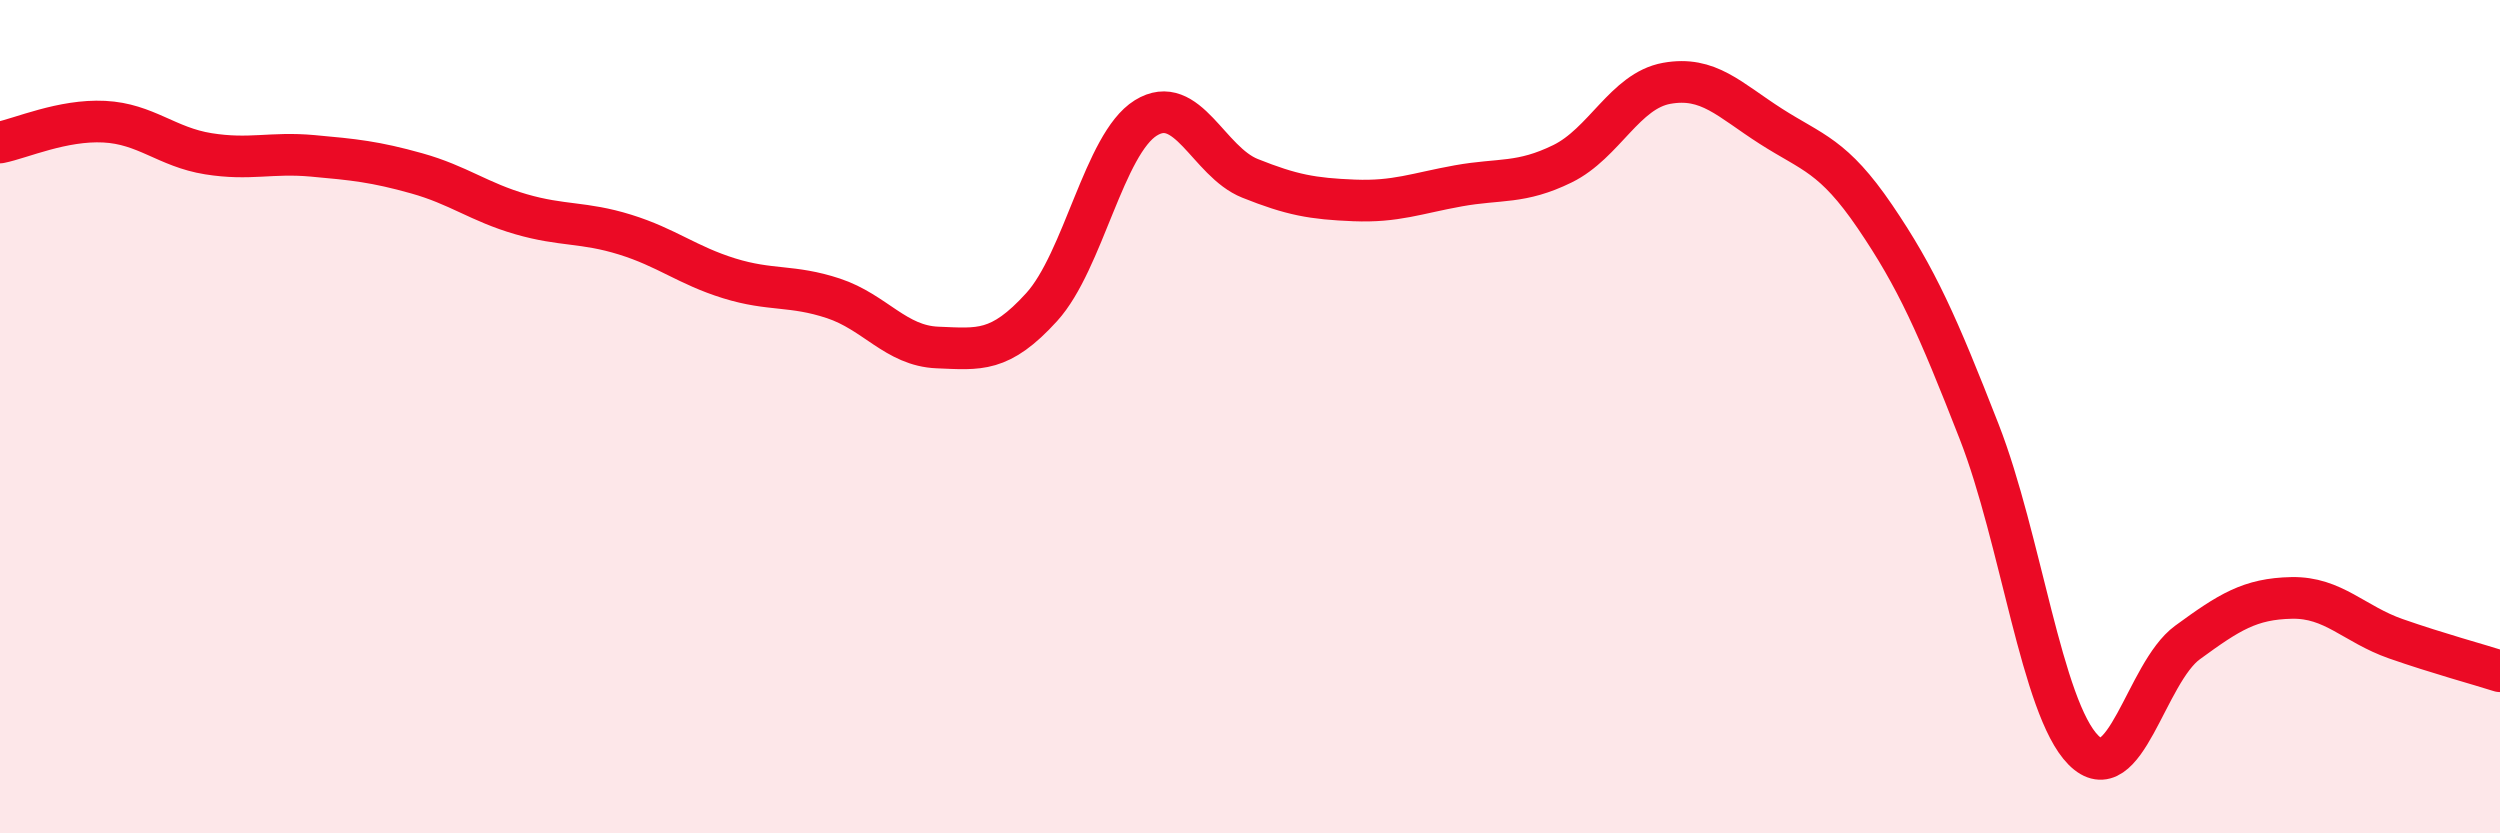 
    <svg width="60" height="20" viewBox="0 0 60 20" xmlns="http://www.w3.org/2000/svg">
      <path
        d="M 0,3.42 C 0.5,3.32 1.5,2.87 2.5,2.92 C 3.5,2.97 4,3.53 5,3.69 C 6,3.85 6.5,3.65 7.5,3.74 C 8.5,3.83 9,3.88 10,4.16 C 11,4.44 11.5,4.85 12.5,5.14 C 13.5,5.43 14,5.32 15,5.63 C 16,5.94 16.5,6.37 17.5,6.68 C 18.5,6.99 19,6.83 20,7.16 C 21,7.49 21.5,8.3 22.5,8.34 C 23.5,8.38 24,8.47 25,7.37 C 26,6.27 26.5,3.45 27.5,2.83 C 28.5,2.21 29,3.88 30,4.28 C 31,4.68 31.5,4.77 32.5,4.81 C 33.5,4.85 34,4.64 35,4.46 C 36,4.28 36.5,4.42 37.5,3.93 C 38.5,3.44 39,2.18 40,2 C 41,1.82 41.5,2.39 42.5,3.03 C 43.5,3.67 44,3.73 45,5.2 C 46,6.67 46.5,7.8 47.5,10.36 C 48.5,12.92 49,16.99 50,18 C 51,19.01 51.5,16.15 52.5,15.42 C 53.5,14.69 54,14.37 55,14.35 C 56,14.33 56.5,14.98 57.5,15.33 C 58.5,15.68 59.5,15.95 60,16.11L60 20L0 20Z"
        fill="#EB0A25"
        opacity="0.1"
        stroke-linecap="round"
        stroke-linejoin="round"
      />
      <path
        d="M 0,3.42 C 0.5,3.32 1.5,2.87 2.5,2.92 C 3.5,2.97 4,3.53 5,3.69 C 6,3.85 6.5,3.65 7.5,3.74 C 8.5,3.83 9,3.88 10,4.16 C 11,4.44 11.5,4.85 12.5,5.14 C 13.5,5.43 14,5.32 15,5.63 C 16,5.94 16.5,6.37 17.5,6.68 C 18.5,6.99 19,6.83 20,7.16 C 21,7.49 21.5,8.3 22.5,8.34 C 23.5,8.38 24,8.47 25,7.37 C 26,6.27 26.5,3.45 27.5,2.83 C 28.5,2.21 29,3.88 30,4.28 C 31,4.68 31.5,4.77 32.5,4.81 C 33.5,4.85 34,4.64 35,4.46 C 36,4.28 36.5,4.42 37.5,3.93 C 38.5,3.44 39,2.18 40,2 C 41,1.82 41.5,2.39 42.5,3.03 C 43.5,3.67 44,3.73 45,5.2 C 46,6.67 46.5,7.8 47.5,10.36 C 48.5,12.92 49,16.99 50,18 C 51,19.01 51.5,16.15 52.5,15.42 C 53.5,14.69 54,14.37 55,14.35 C 56,14.33 56.5,14.98 57.5,15.33 C 58.5,15.68 59.5,15.95 60,16.11"
        stroke="#EB0A25"
        stroke-width="1"
        fill="none"
        stroke-linecap="round"
        stroke-linejoin="round"
      />
    </svg>
  